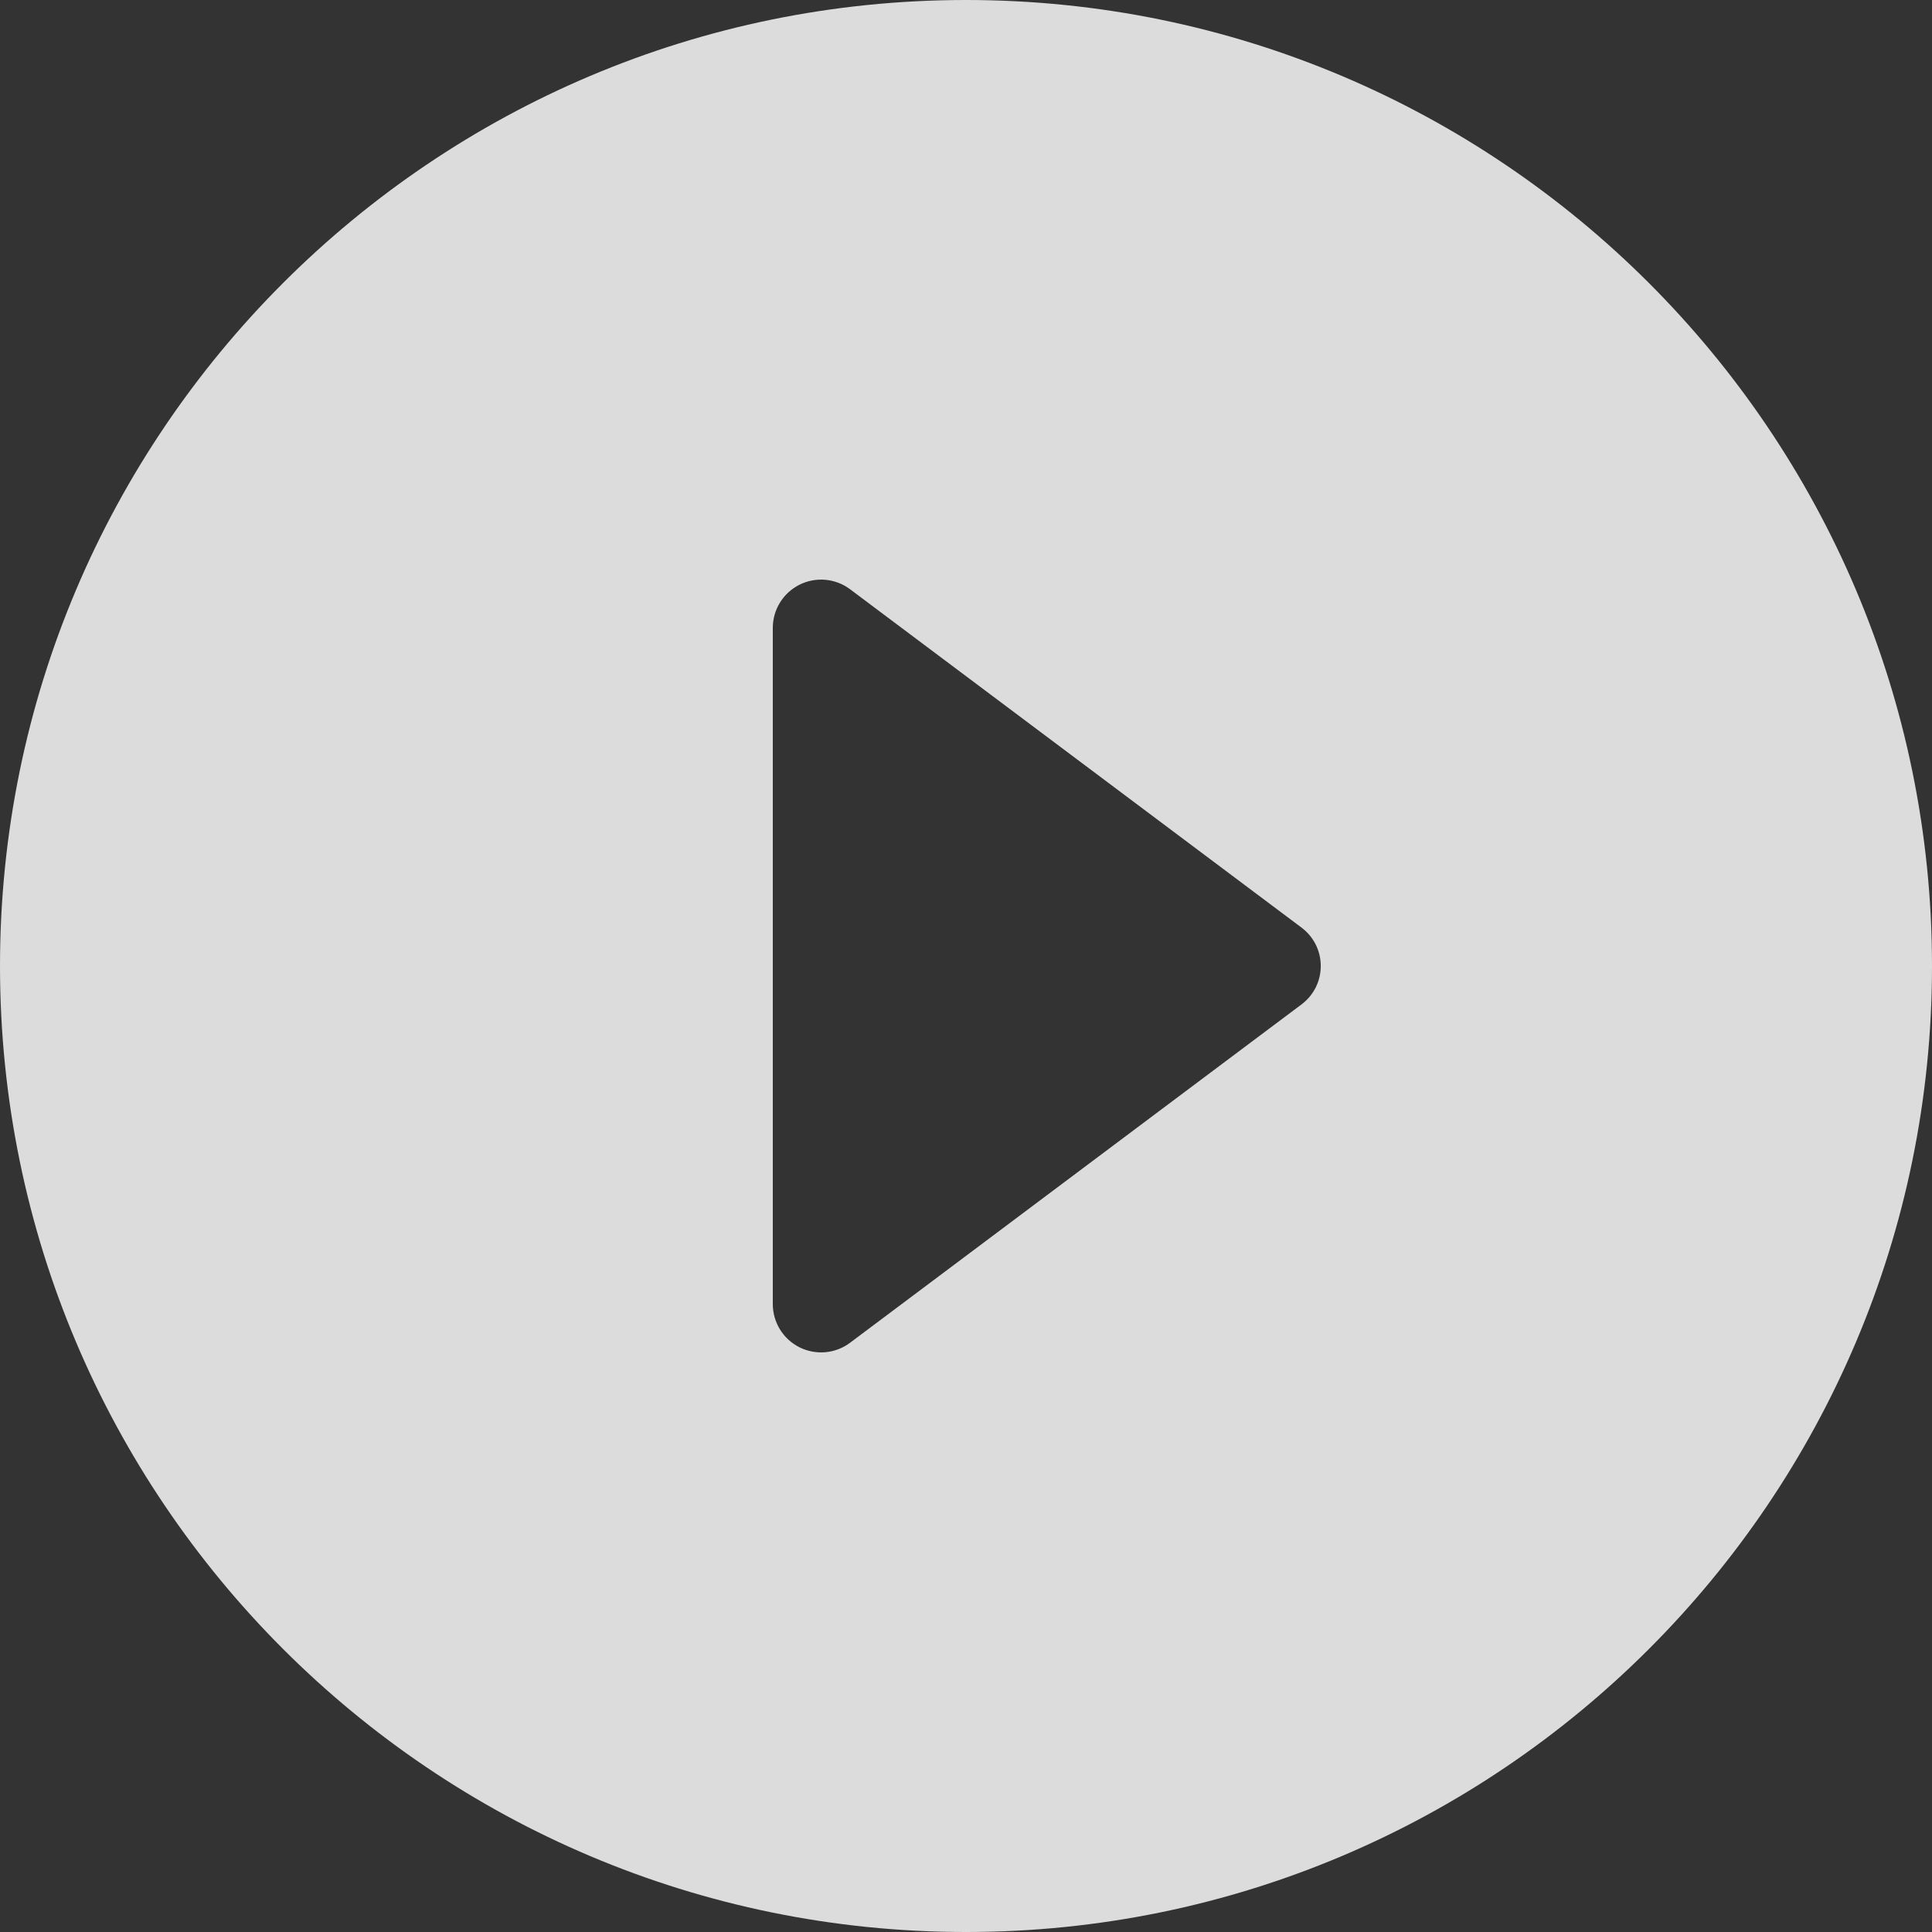 <svg width="90" height="90" viewBox="0 0 90 90" fill="none" xmlns="http://www.w3.org/2000/svg">
<rect x="0" y="0" width="90" height="90" fill="#333333" stroke="none"/>
<path opacity="0.9" d="M45 0C20.16 0 0 20.16 0 45C0 69.84 20.16 90 45 90C69.84 90 90 69.84 90 45C90 20.16 69.84 0 45 0ZM36 60.75V29.25C36 28.832 36.116 28.422 36.336 28.067C36.556 27.712 36.87 27.424 37.244 27.238C37.617 27.051 38.036 26.972 38.452 27.009C38.868 27.047 39.266 27.199 39.6 27.45L60.615 43.2C61.83 44.1 61.83 45.9 60.615 46.8L39.6 62.55C39.266 62.801 38.868 62.953 38.452 62.991C38.036 63.028 37.617 62.949 37.244 62.763C36.87 62.576 36.556 62.288 36.336 61.933C36.116 61.577 36 61.168 36 60.75Z" fill="#EFEEEE"/>
</svg>
